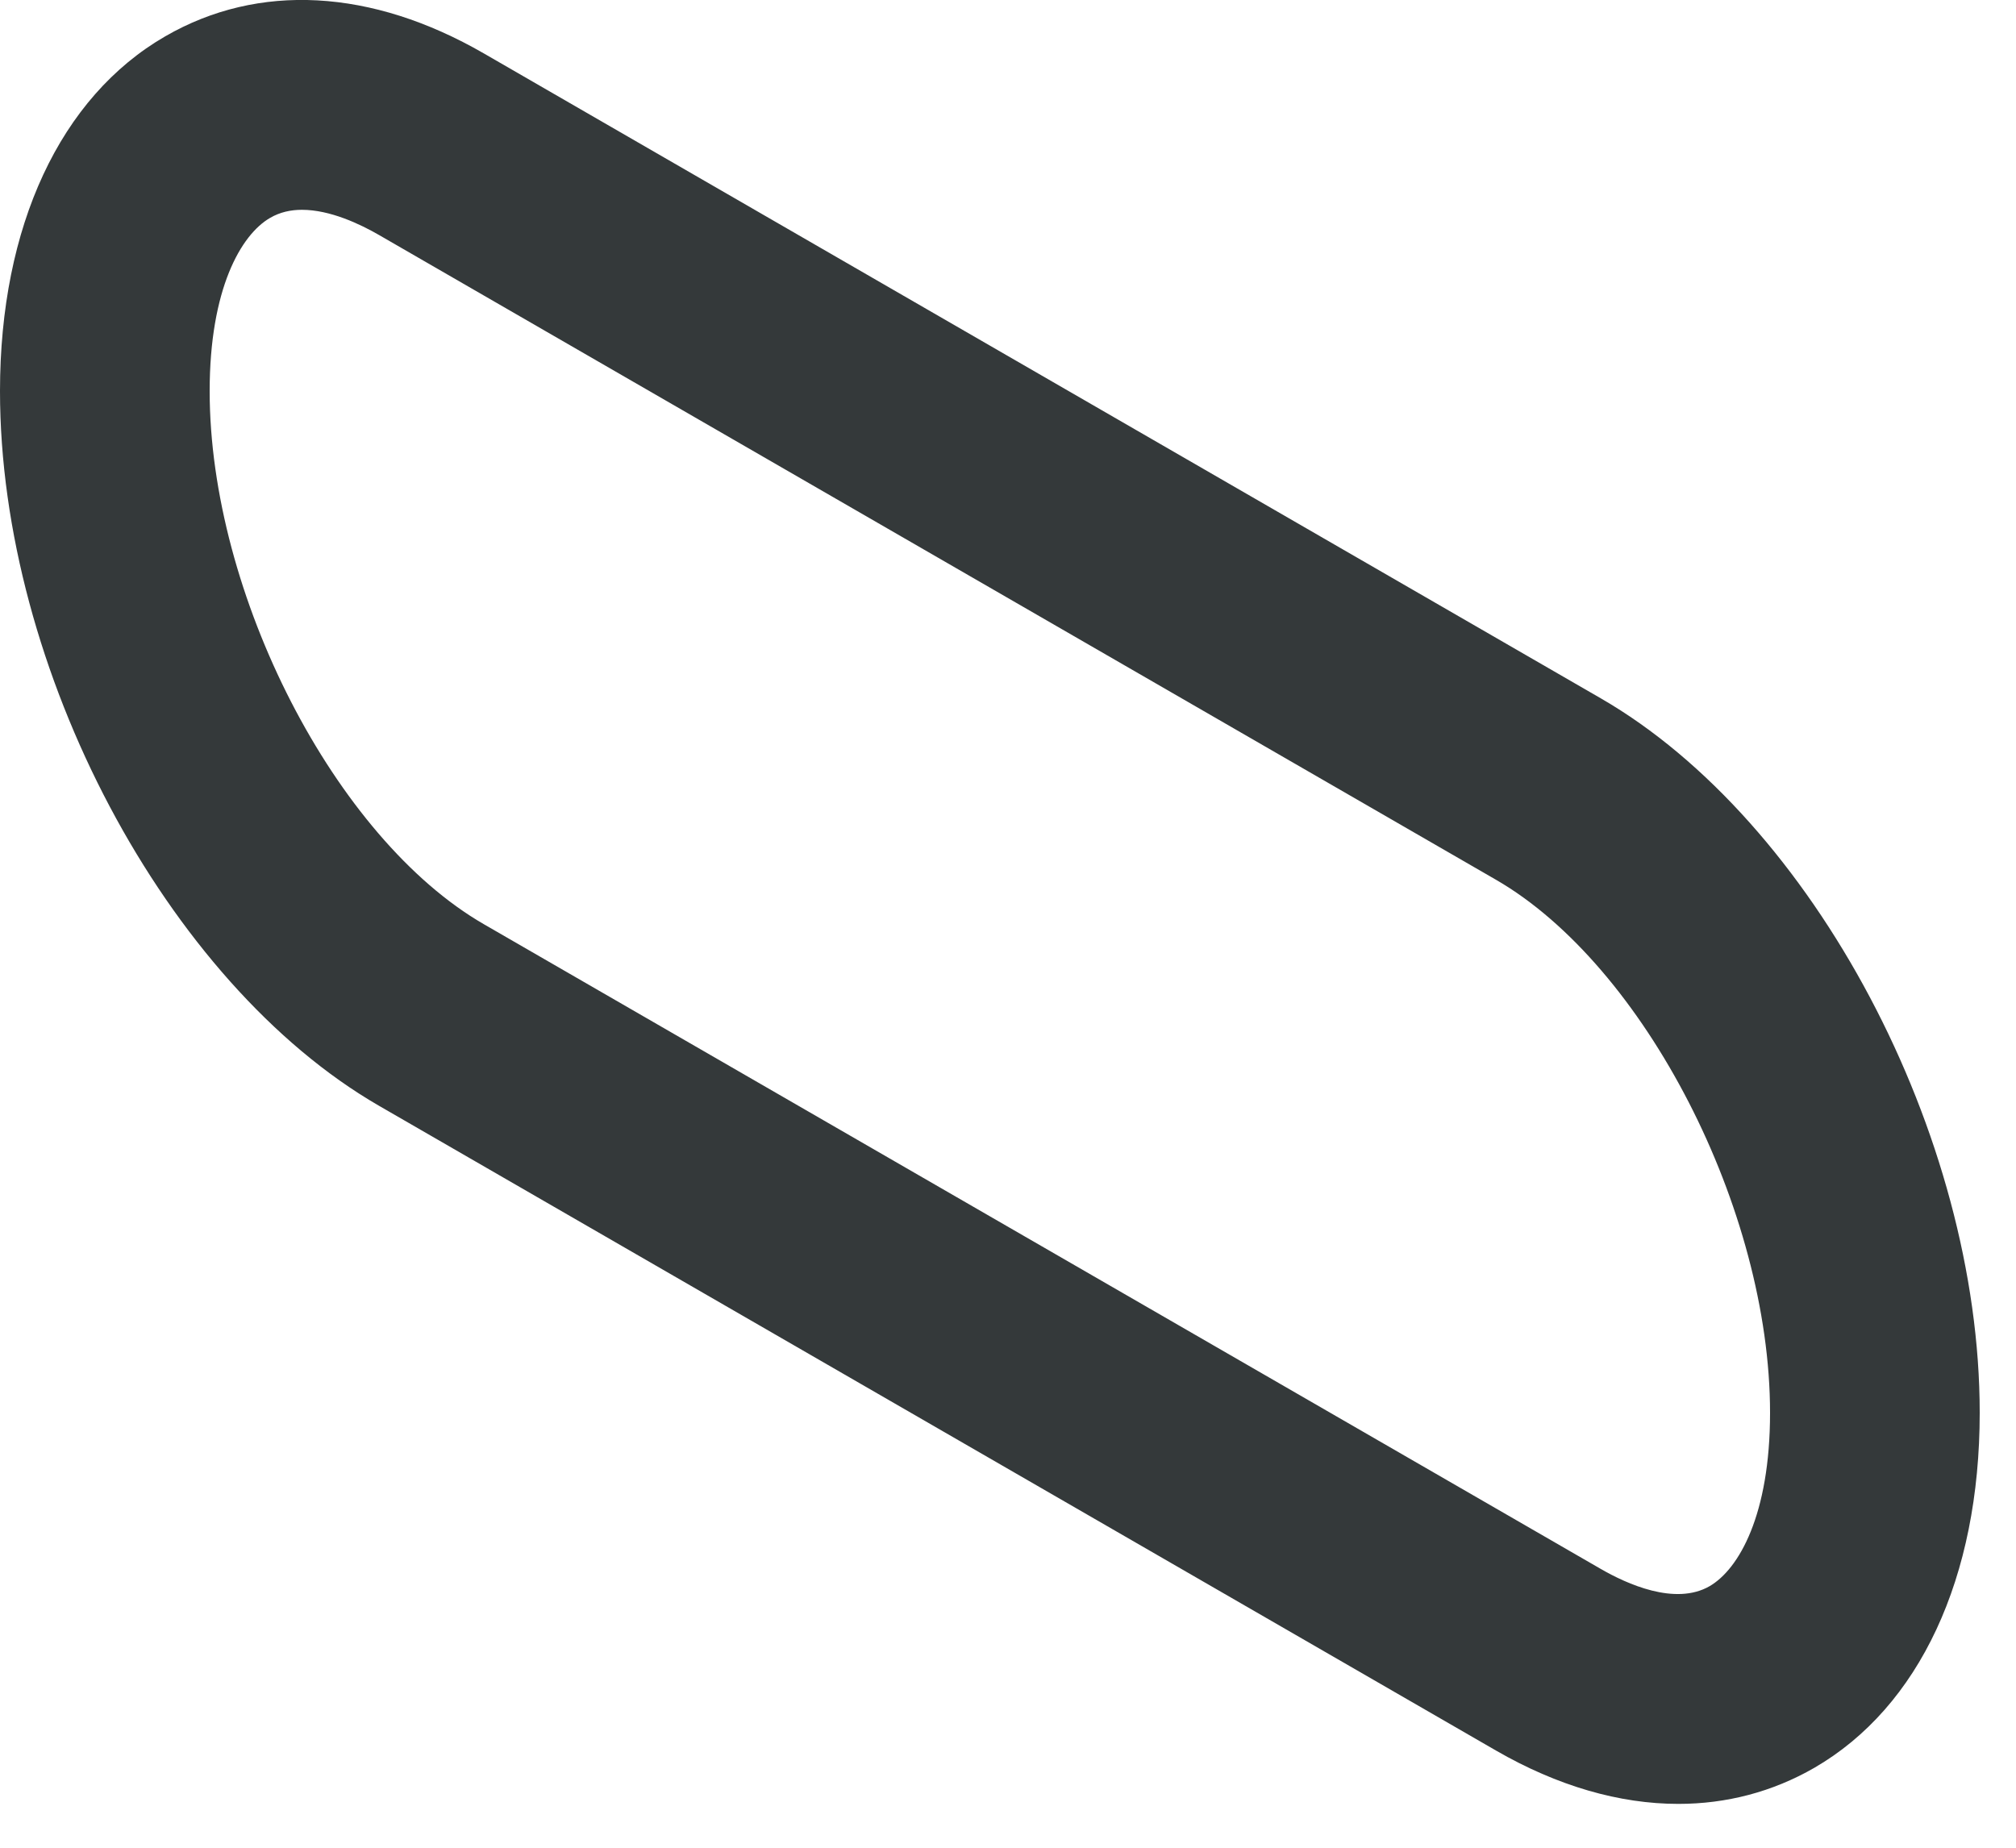<?xml version="1.0" encoding="utf-8"?>
<svg xmlns="http://www.w3.org/2000/svg" fill="none" height="100%" overflow="visible" preserveAspectRatio="none" style="display: block;" viewBox="0 0 12 11" width="100%">
<path d="M9.99 10.739C9.64 10.739 9.271 10.633 8.904 10.421L2.256 6.583C0.991 5.852 0 3.984 0 2.328C0 1.347 0.359 0.577 0.984 0.216C1.538 -0.104 2.211 -0.068 2.88 0.318L9.528 4.157C10.793 4.887 11.784 6.756 11.784 8.411C11.784 9.393 11.425 10.162 10.8 10.524C10.55 10.668 10.276 10.739 9.99 10.739ZM1.797 1.249C1.731 1.249 1.666 1.263 1.608 1.297C1.434 1.397 1.248 1.721 1.248 2.328C1.248 3.538 1.995 4.991 2.88 5.502L9.528 9.34C9.682 9.429 9.971 9.561 10.176 9.443C10.35 9.342 10.536 9.019 10.536 8.411C10.536 7.201 9.789 5.748 8.904 5.237L2.256 1.399C2.145 1.335 1.966 1.249 1.797 1.249Z" fill="#34393A" id="Vector"/>
</svg>